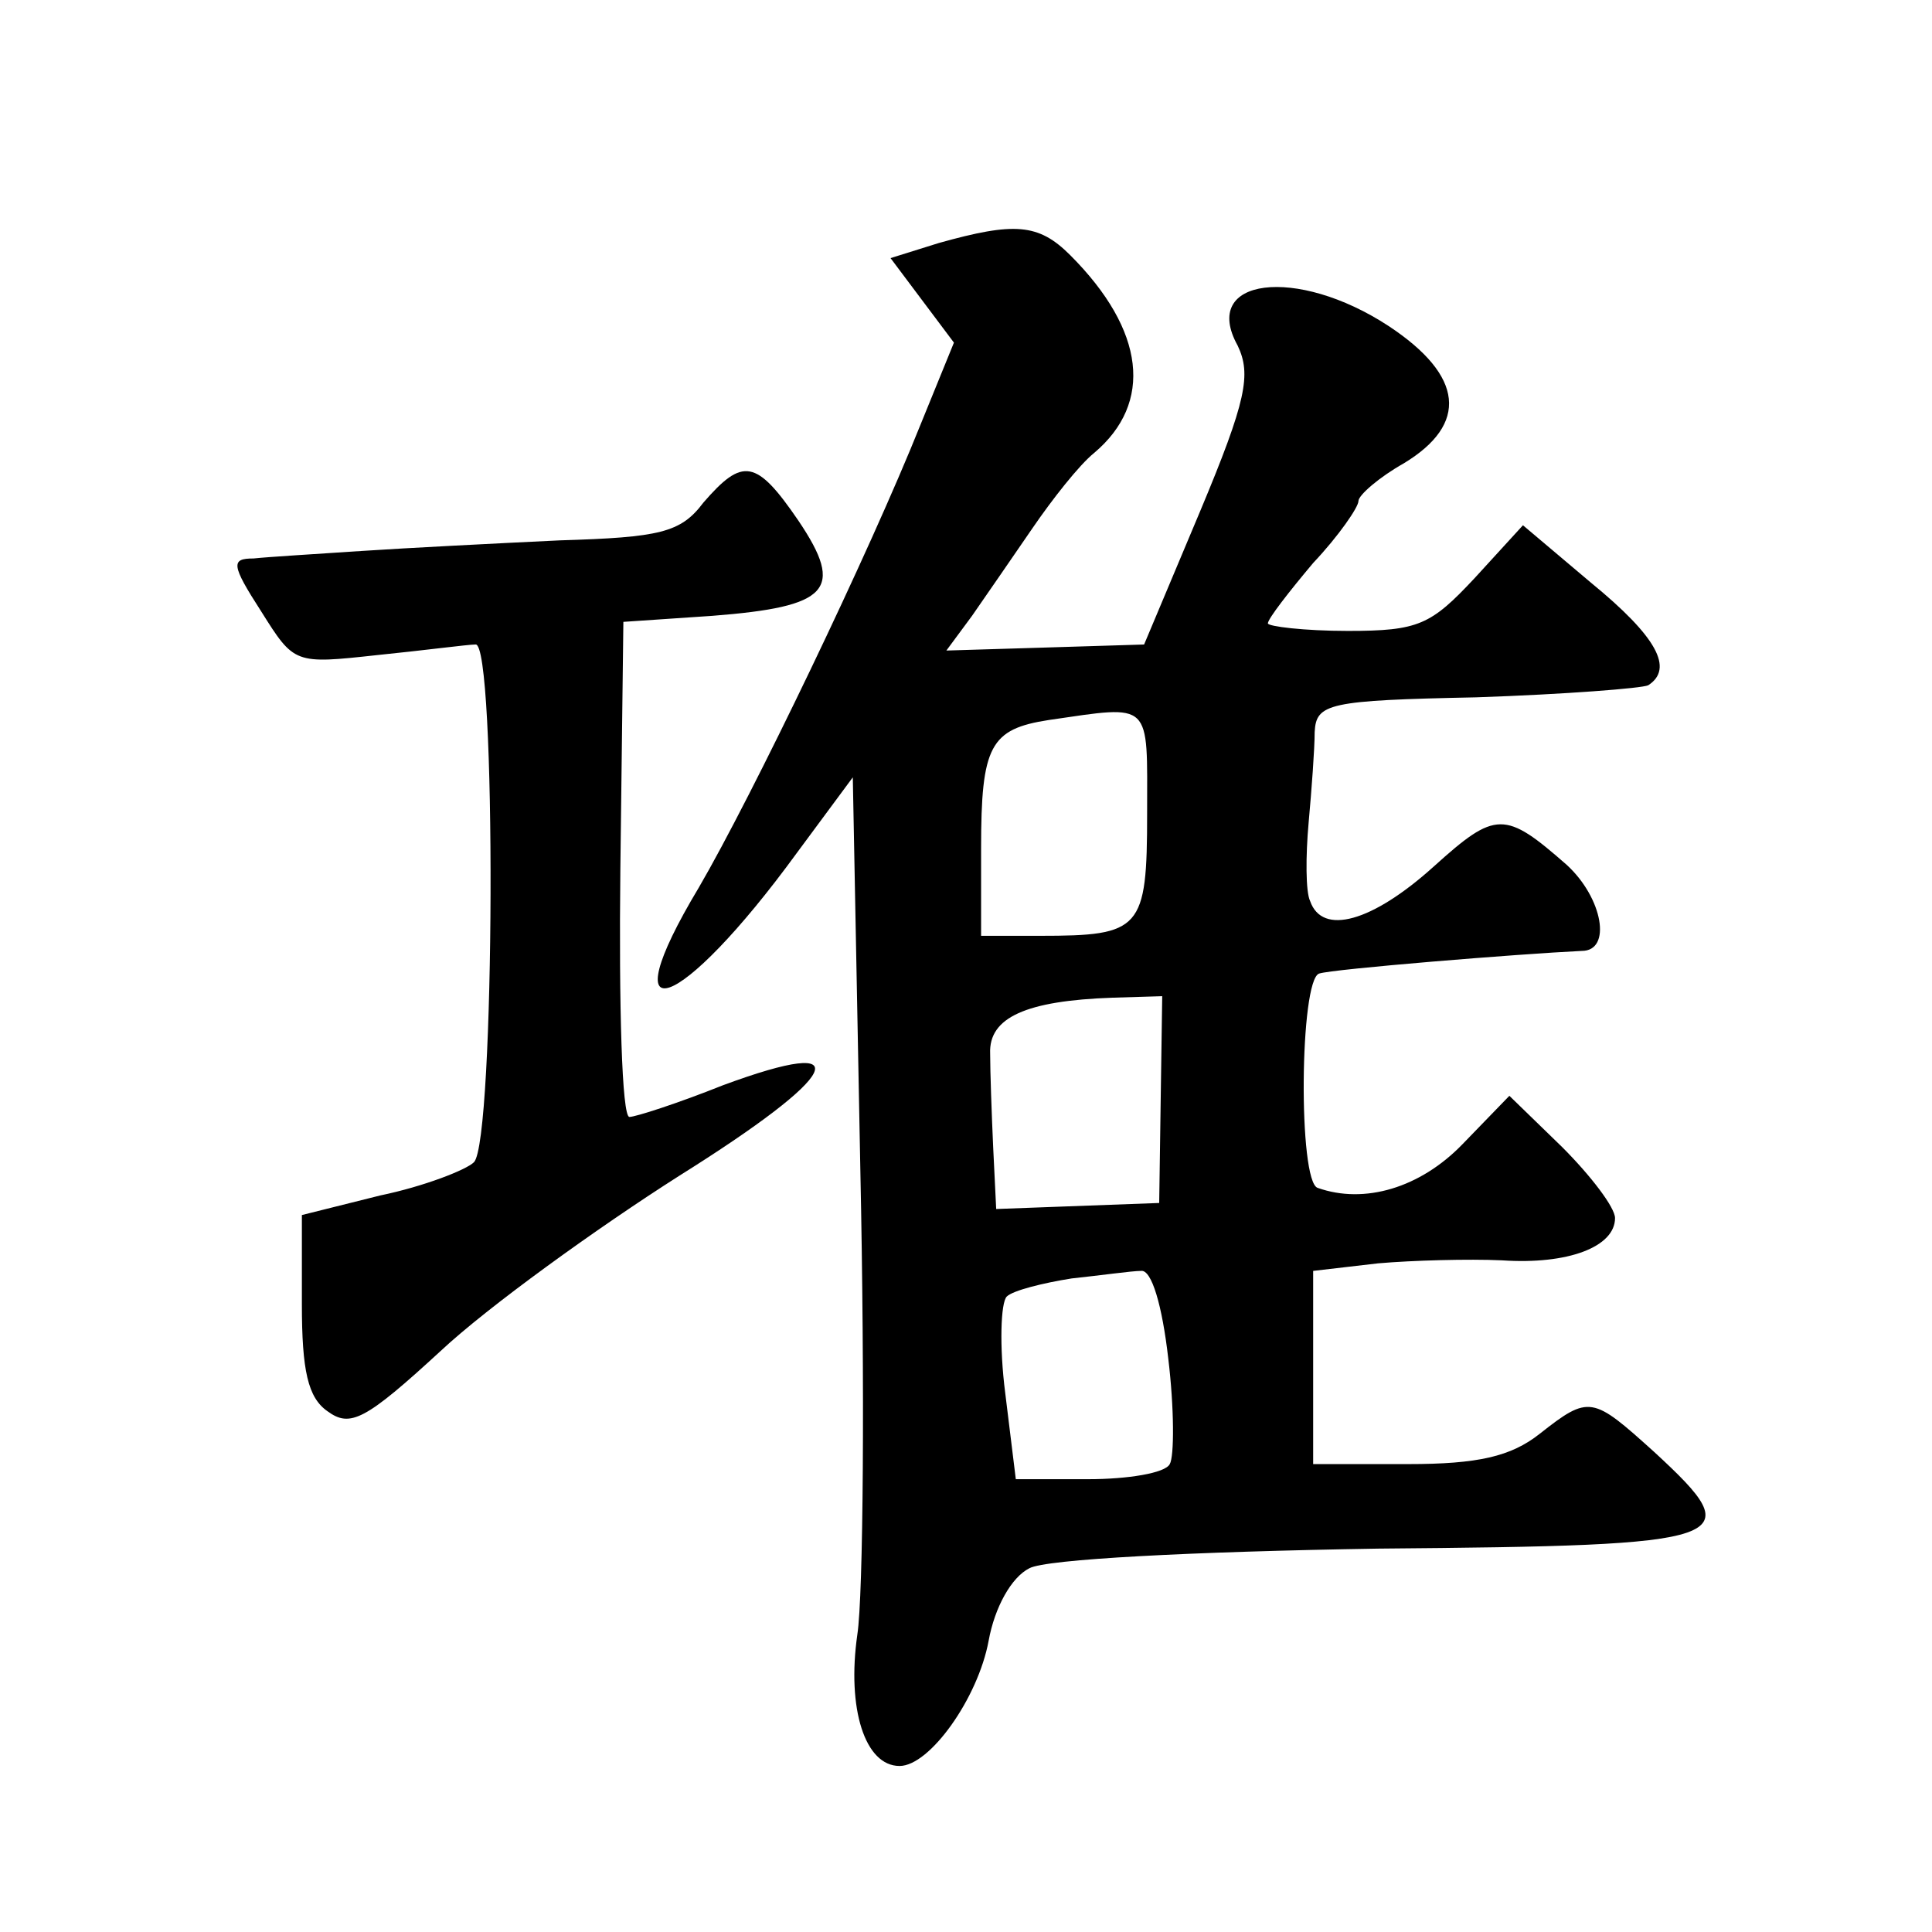 <?xml version="1.0" standalone="no"?>
<!DOCTYPE svg PUBLIC "-//W3C//DTD SVG 20010904//EN"
 "http://www.w3.org/TR/2001/REC-SVG-20010904/DTD/svg10.dtd">
<svg version="1.0" xmlns="http://www.w3.org/2000/svg"
 width="128pt" height="128pt" viewBox="0 0 128 128"
 preserveAspectRatio="xMidYMid meet">
<g transform="translate(0,128) scale(0.1,-0.1)"
fill="#0" stroke="none">
<path d="M622 1119 l-32 -10 21 -28 21 -28 -22 -54 c-34 -85 -112 -247 -147 -307
-60 -100 -13 -84 65 23 l37 50 5 -260 c3 -143 2 -282 -2 -308 -7 -49 5 -87 28 -87
20 0 52 45 59 83 4 22 15 42 27 48 11 6 107 11 231 13 238 2 247 5 183 64 -41 37
-43 38 -76 12 -19 -15 -41 -20 -87 -20 l-63 0 0 64 0 64 43 5 c23 2 60 3 82 2 44
-3 75 9 75 28 0 7 -16 28 -35 47 l-35 34 -31 -32 c-28 -29 -65 -40 -96 -29 -13
4 -12 138 1 142 9 3 132 13 174 15 20 0 14 35 -10 57 -41 36 -47 36 -88 -1 -41
-37 -74 -46 -82 -23 -3 6 -3 30 -1 52 2 22 4 49 4 60 1 19 9 21 107 23 59 2 110
6 114 8 17 11 6 32 -38 68 l-45 38 -32 -35 c-29 -31 -37 -35 -84 -35 -29 0 -53
3 -53 5 0 3 14 21 30 40 17 18 30 37 30 41 0 4 14 16 30 25 43 26 40 58 -10 91
-61 40 -125 32 -100 -13 9 -19 6 -36 -25 -110 l-37 -88 -65 -2 -66 -2 17 23 c9
13 27 39 40 58 13 19 31 42 41 50 39 33 34 81 -16 131 -21 21 -37 22 -87 8z m138
-378 c0 -77 -4 -81 -71 -81 l-39 0 0 58 c0 68 6 79 45 85 69 10 65 13 65 -62z m9
-189 l-1 -69 -54 -2 -54 -2 -2 41 c-1 22 -2 50 -2 62 -1 24 24 35 81 37 l33 1 -1
-68z m5 -172 c4 -33 4 -65 1 -70 -3 -6 -28 -10 -54 -10 l-48 0 -7 57 c-4 31 -3
60 1 64 4 4 24 9 43 12 19 2 40 5 46 5 7 1 14 -23 18 -58z M466 947 c-15 -20 -29
-23 -95 -25 -42 -2 -101 -5 -131 -7 -30 -2 -63 -4 -72 -5 -15 0 -15 -4 5 -35 22
-35 22 -35 77 -29 30 3 60 7 65 7 14 3 13 -329 -1 -343 -5 -5 -33 -16 -62 -22 l-52
-13 0 -59 c0 -44 4 -62 17 -71 15 -11 25 -6 75 40 31 29 103 81 158 116 107 67
121 94 29 60 -30 -12 -58 -21 -62 -21 -5 0 -7 74 -6 164 l2 164 59 4 c77 6 88 17
57 63 -28 41 -37 42 -63 12z"/>
</g>
</svg>
